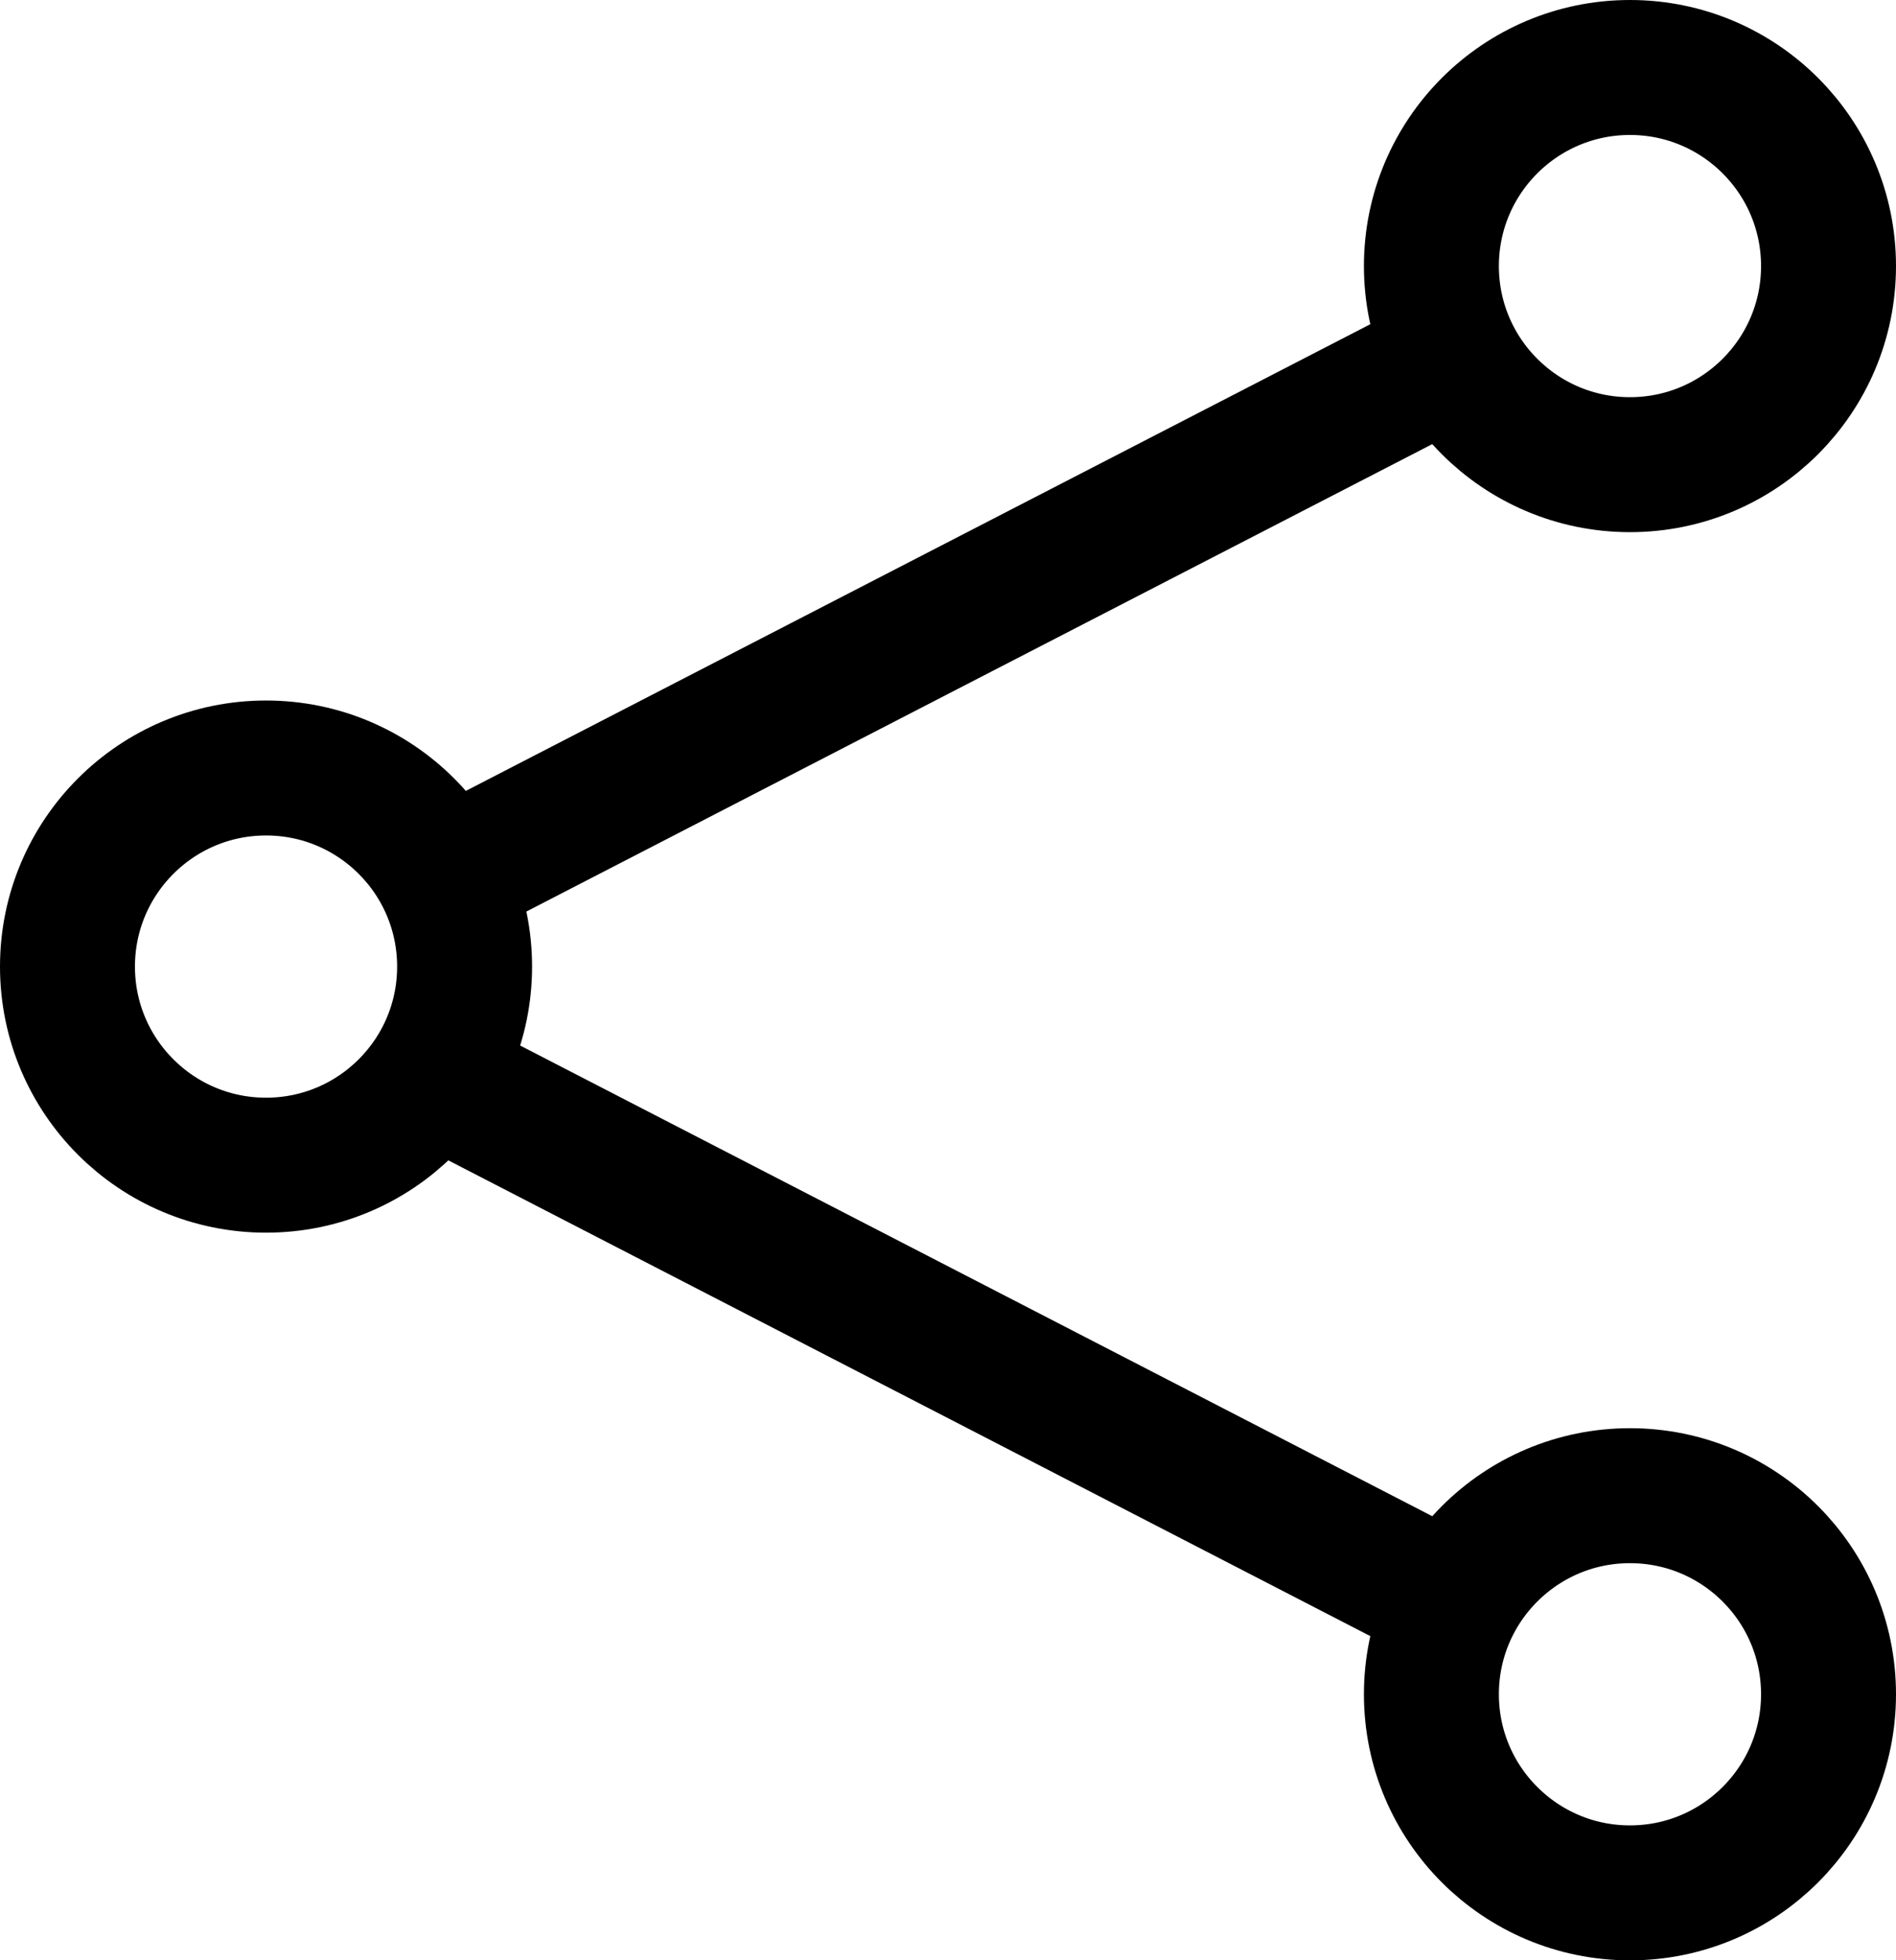<svg xmlns="http://www.w3.org/2000/svg" width="21.074" height="21.786" viewBox="0 0 21.074 21.786">
  <g id="Group_334" data-name="Group 334" transform="translate(1267.097 2971.961)">
    <path id="Path_2936" data-name="Path 2936" d="M-1232.716-2904.108l-5.785-2.985-5.6-2.889" transform="translate(-18.169 -50.008)" fill="none" stroke="#000" stroke-miterlimit="10" stroke-width="1.5"/>
    <path id="Path_2937" data-name="Path 2937" d="M-1243.095-2948.517l5.415-2.794,6-3.095" transform="translate(-18.99 -13.725)" fill="none" stroke="#000" stroke-miterlimit="10" stroke-width="1.5"/>
    <circle id="Ellipse_27" data-name="Ellipse 27" cx="2.207" cy="2.207" r="2.207" transform="translate(-1251.187 -2955.339)" fill="none" stroke="#000" stroke-miterlimit="10" stroke-width="1.5"/>
    <circle id="Ellipse_28" data-name="Ellipse 28" cx="2.207" cy="2.207" r="2.207" transform="translate(-1251.187 -2971.211)" fill="none" stroke="#000" stroke-miterlimit="10" stroke-width="1.5"/>
    <circle id="Ellipse_29" data-name="Ellipse 29" cx="2.207" cy="2.207" r="2.207" transform="translate(-1266.347 -2963.426)" fill="none" stroke="#000" stroke-miterlimit="10" stroke-width="1.5"/>
  </g>
</svg>
